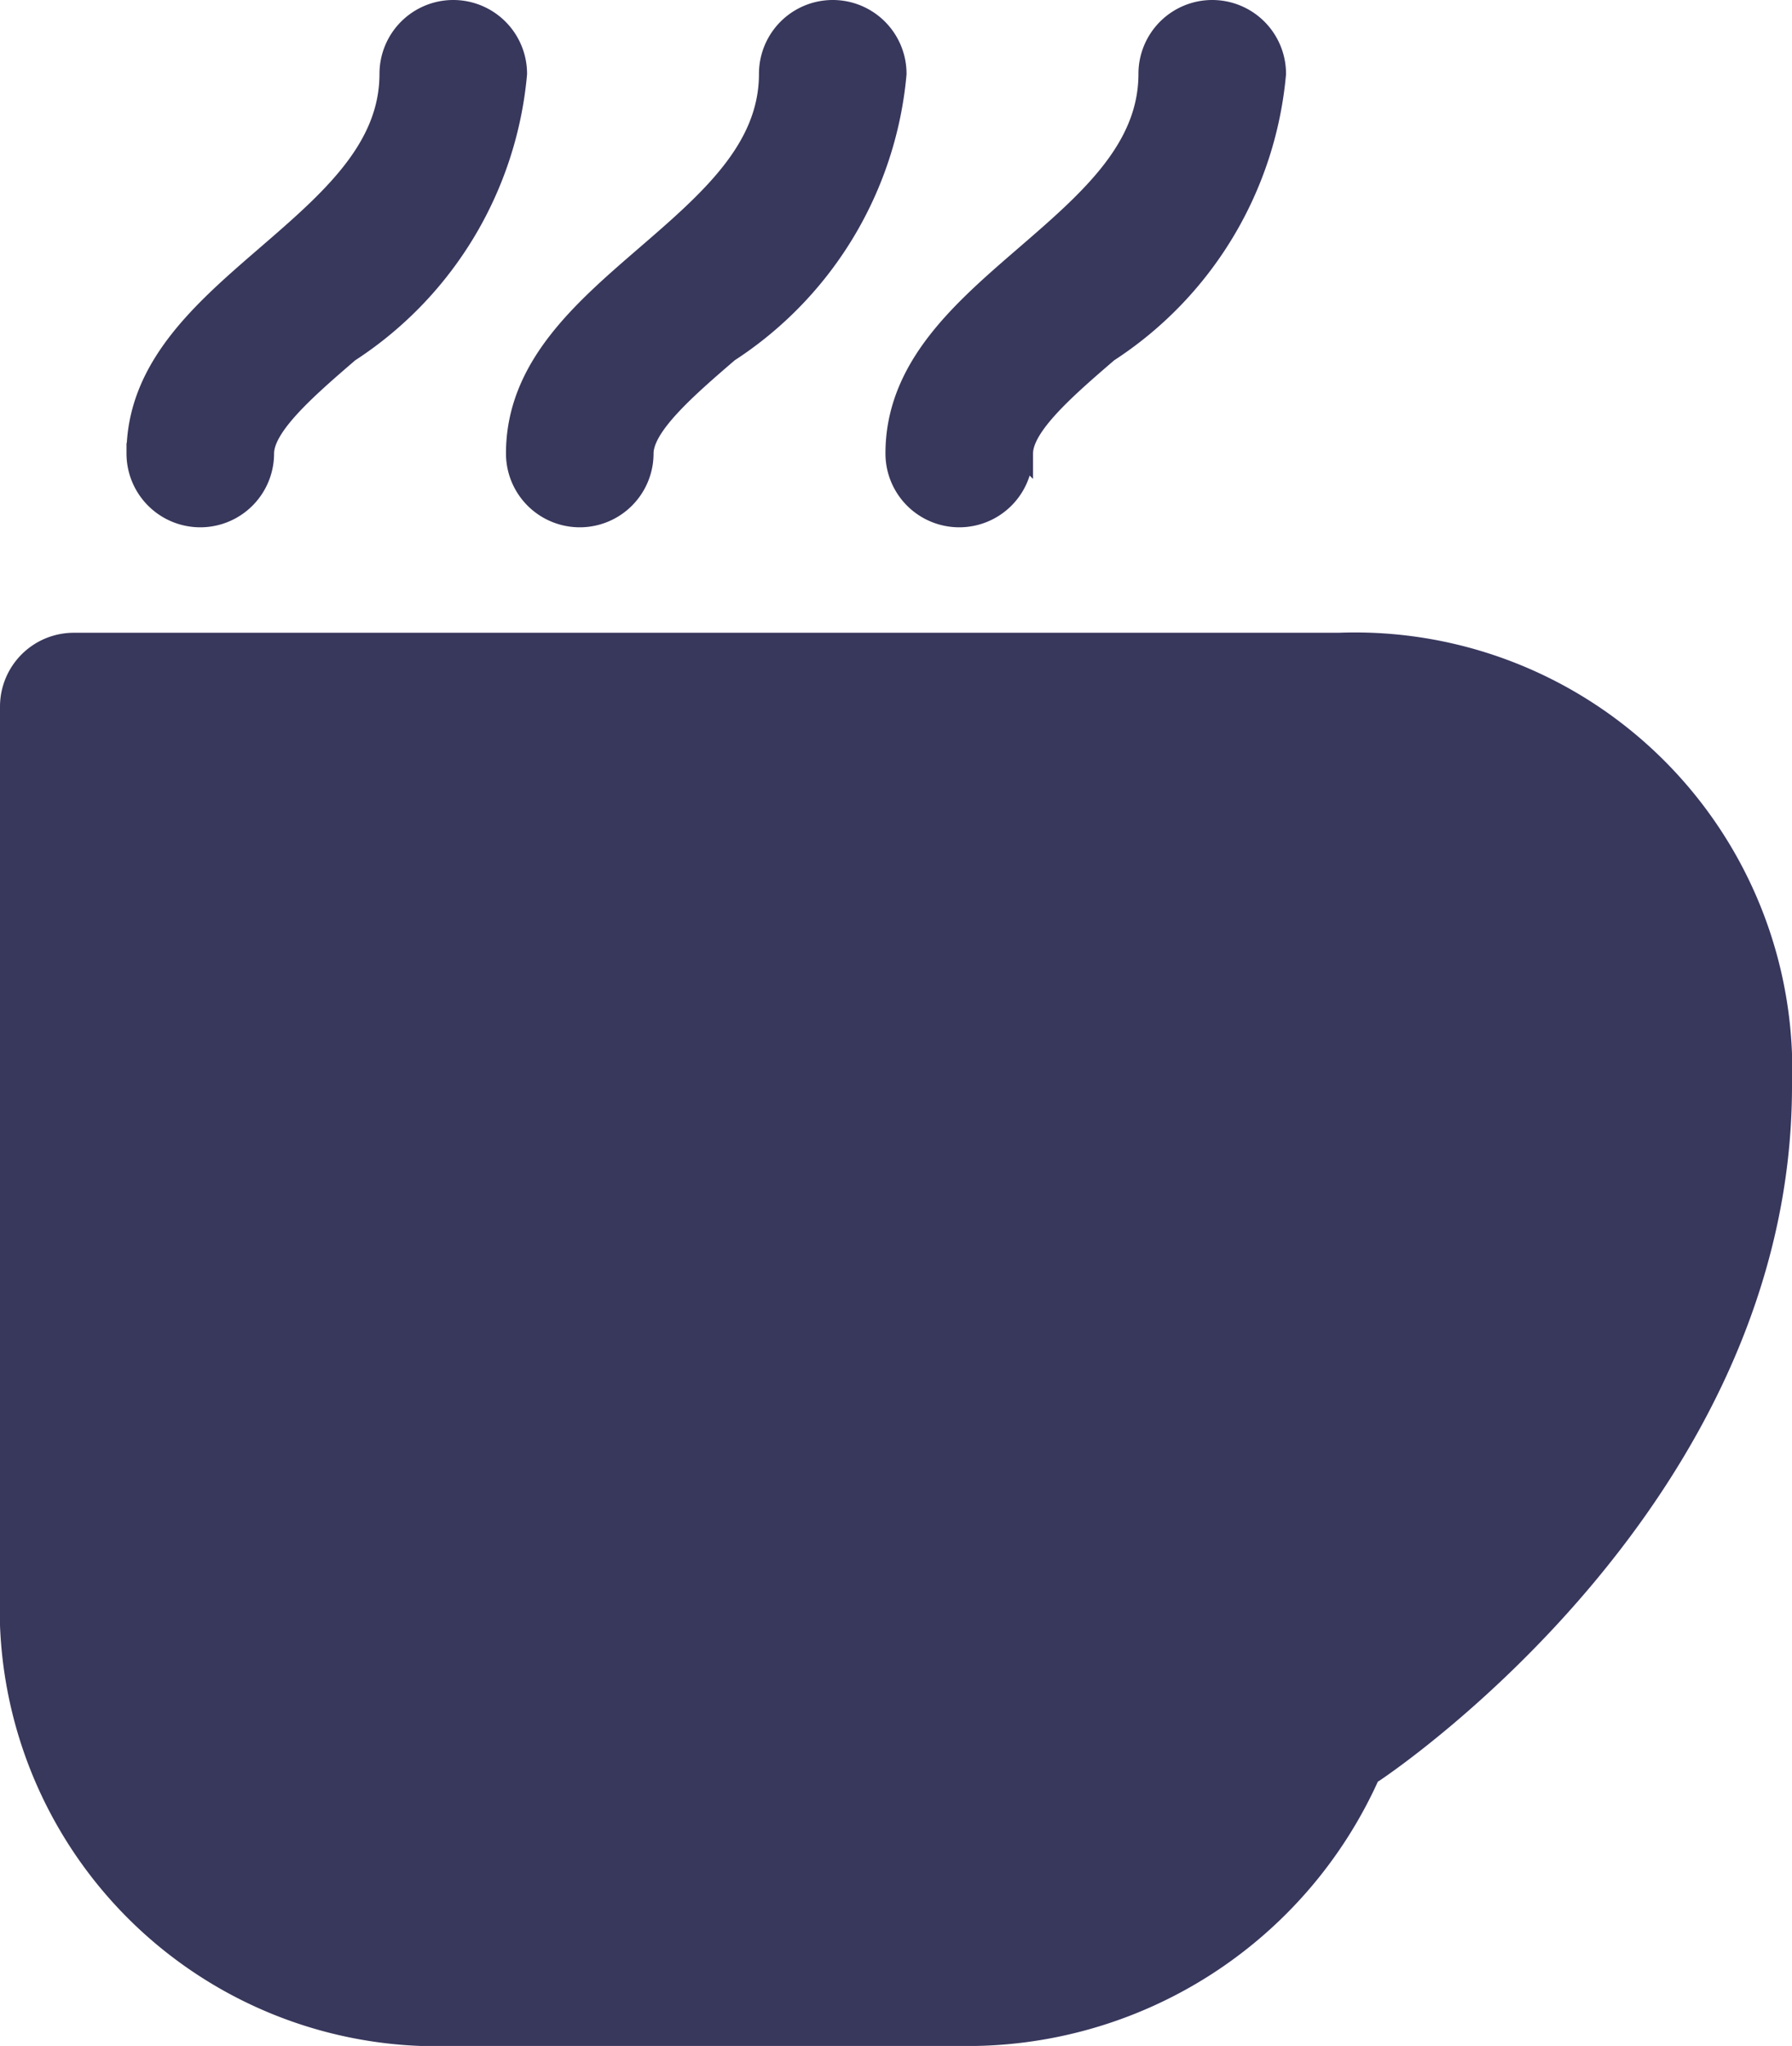 <svg xmlns="http://www.w3.org/2000/svg" width="17" height="19.4" viewBox="0 0 17 19.4">
  <path id="Shape" d="M4.2,19.2A4.049,4.049,0,0,1,0,15V6.6A.6.6,0,0,1,.6,6h12a4.049,4.049,0,0,1,4.2,4.2c0,3.877-3.71,6.394-3.867,6.5-.012.007-.025.011-.037.017A4.177,4.177,0,0,1,9,19.2Zm4.2-15c0-.815.625-1.352,1.228-1.873S10.8,1.316,10.8.6A.6.6,0,1,1,12,.6,3.515,3.515,0,0,1,10.41,3.236c-.4.344-.81.7-.81.964a.6.6,0,0,1-1.2,0Zm-3.6,0c0-.815.625-1.352,1.228-1.873S7.2,1.316,7.2.6A.6.6,0,1,1,8.4.6,3.515,3.515,0,0,1,6.81,3.236c-.4.344-.81.7-.81.964a.6.6,0,0,1-1.2,0Zm-3.6,0c0-.815.625-1.352,1.228-1.873S3.6,1.316,3.6.6A.6.6,0,1,1,4.8.6,3.515,3.515,0,0,1,3.21,3.236c-.4.344-.81.7-.81.964a.6.6,0,0,1-1.2,0Z" transform="translate(0.1 0.1)" fill="#38375c" stroke="#38375c" stroke-miterlimit="10" stroke-width="0.2"/>
</svg>
